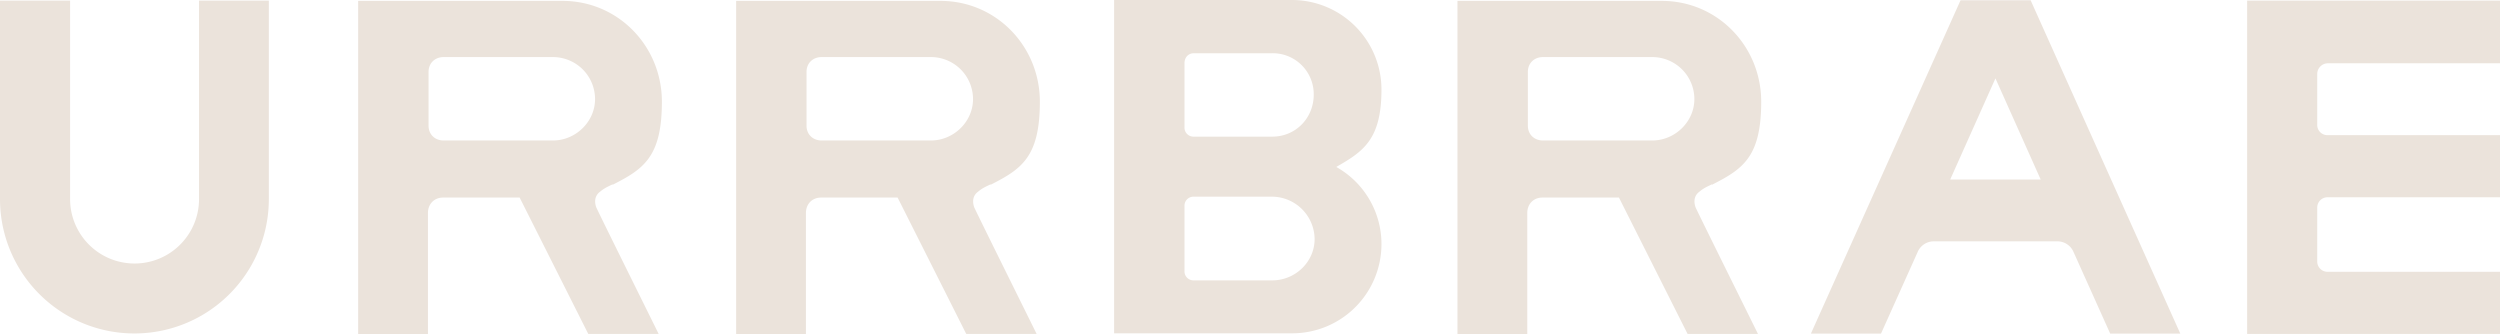<svg xmlns="http://www.w3.org/2000/svg" width="1720" height="229.93" viewBox="0 0 1720 229.93">
  <g id="urrbrae-footer-text" transform="translate(-2.2 -373.9)" style="mix-blend-mode: normal;isolation: isolate">
    <path id="Path_5554" data-name="Path 5554" d="M138.937,374.1h48.224V510.634a92.481,92.481,0,1,1-184.962,0V374.1H50.424V510.634a44.358,44.358,0,0,0,88.716,0V374.1Z" transform="translate(0 0.207)" fill="#ebe3db"/>
    <path id="Path_5555" data-name="Path 5555" d="M298.495,500.356c-3.866,1.831-6.1,2.849-8.953,5.29-2.442,1.831-4.273,5.29-2.442,10.581,4.273,9.156,37.44,75.9,42.934,87.089H281.606l-47.207-93.8H181.7c-6.1,0-10.377,4.477-10.377,10.581V603.52H123.3V374.2H263.9c38.254,0,68.369,31.132,68.369,69.386s-12.819,46.393-33.981,57.177Zm-41.1-30.115c15.464,0,28.894-12.819,28.894-28.487a28.964,28.964,0,0,0-29.3-28.894h-74.88c-6.1,0-10.377,4.273-10.377,10.174v37.033c0,6.1,4.477,10.174,10.377,10.174h75.287Z" transform="translate(125.312 0.31)" fill="#ebe3db"/>
    <path id="Path_5556" data-name="Path 5556" d="M426.295,500.356c-3.866,1.831-6.1,2.849-8.953,5.29-2.442,1.831-4.273,5.29-2.442,10.581,4.273,9.156,37.44,75.9,42.934,87.089H409.406l-47.207-93.8H309.5c-6.1,0-10.377,4.477-10.377,10.581V603.52H251.1V374.2H391.7c38.254,0,68.369,31.132,68.369,69.386s-12.819,46.393-33.981,57.177Zm-41.1-30.115c15.464,0,28.894-12.819,28.894-28.487a28.964,28.964,0,0,0-29.3-28.894h-74.88c-6.1,0-10.377,4.273-10.377,10.174v37.033c0,6.1,4.477,10.174,10.377,10.174h75.287Z" transform="translate(257.557 0.31)" fill="#ebe3db"/>
    <path id="Path_5557" data-name="Path 5557" d="M531.915,488.865a60.749,60.749,0,0,1,30.929,53.108A61.4,61.4,0,0,1,501.19,603.22H378.9V373.9H501.19a61.613,61.613,0,0,1,61.654,61.654c0,34.184-12.412,42.527-30.929,53.108Zm-44.155-20.958c16.075,0,28.487-12.819,28.487-28.894a28.185,28.185,0,0,0-28.487-28.487H433.839c-3.866,0-6.511,2.849-6.511,6.918V461.4a6.2,6.2,0,0,0,6.511,6.511Zm0,41.306H433.839a6.2,6.2,0,0,0-6.511,6.511v44.562a6.2,6.2,0,0,0,6.511,6.511h53.922c15.668,0,29.1-12.616,29.1-28.487a29.491,29.491,0,0,0-29.1-29.1Z" transform="translate(389.802 0)" fill="#ebe3db"/>
    <path id="Path_5558" data-name="Path 5558" d="M670.195,500.356c-3.866,1.831-6.1,2.849-8.953,5.29-2.442,1.831-4.273,5.29-2.442,10.581,4.273,9.156,37.44,75.9,42.934,87.089H653.306l-47.207-93.8H553.4c-6.1,0-10.377,4.477-10.377,10.581V603.52H495V374.2H635.6c38.254,0,68.369,31.132,68.369,69.386s-12.819,46.393-33.981,57.177Zm-41.1-30.115c15.464,0,28.894-12.819,28.894-28.487a28.964,28.964,0,0,0-29.3-28.894h-74.88c-6.1,0-10.377,4.273-10.377,10.174v37.033c0,6.1,4.477,10.174,10.377,10.174h75.287Z" transform="translate(509.94 0.31)" fill="#ebe3db"/>
    <path id="Path_5559" data-name="Path 5559" d="M868.644,603.32H820.42l-25.231-56.16A12.024,12.024,0,0,0,784,539.835h-84.85a12.024,12.024,0,0,0-11.191,7.325l-25.231,56.16H614.5L717.46,374h48.224l102.96,229.32ZM710.338,497.308H772.6l-31.132-69.59Z" transform="translate(633.596 0.103)" fill="#ebe3db"/>
    <path id="Path_5560" data-name="Path 5560" d="M810.224,459.357a7.005,7.005,0,0,0,7.122,7.325H935.974v42.73H817.346a7.077,7.077,0,0,0-7.122,7.122v37.033a7.077,7.077,0,0,0,7.122,7.122H935.974v42.73H762V374.1H935.974v43.137H817.346a7.389,7.389,0,0,0-7.122,7.325v34.795Z" transform="translate(786.227 0.207)" fill="#ebe3db"/>
  </g>
</svg>
